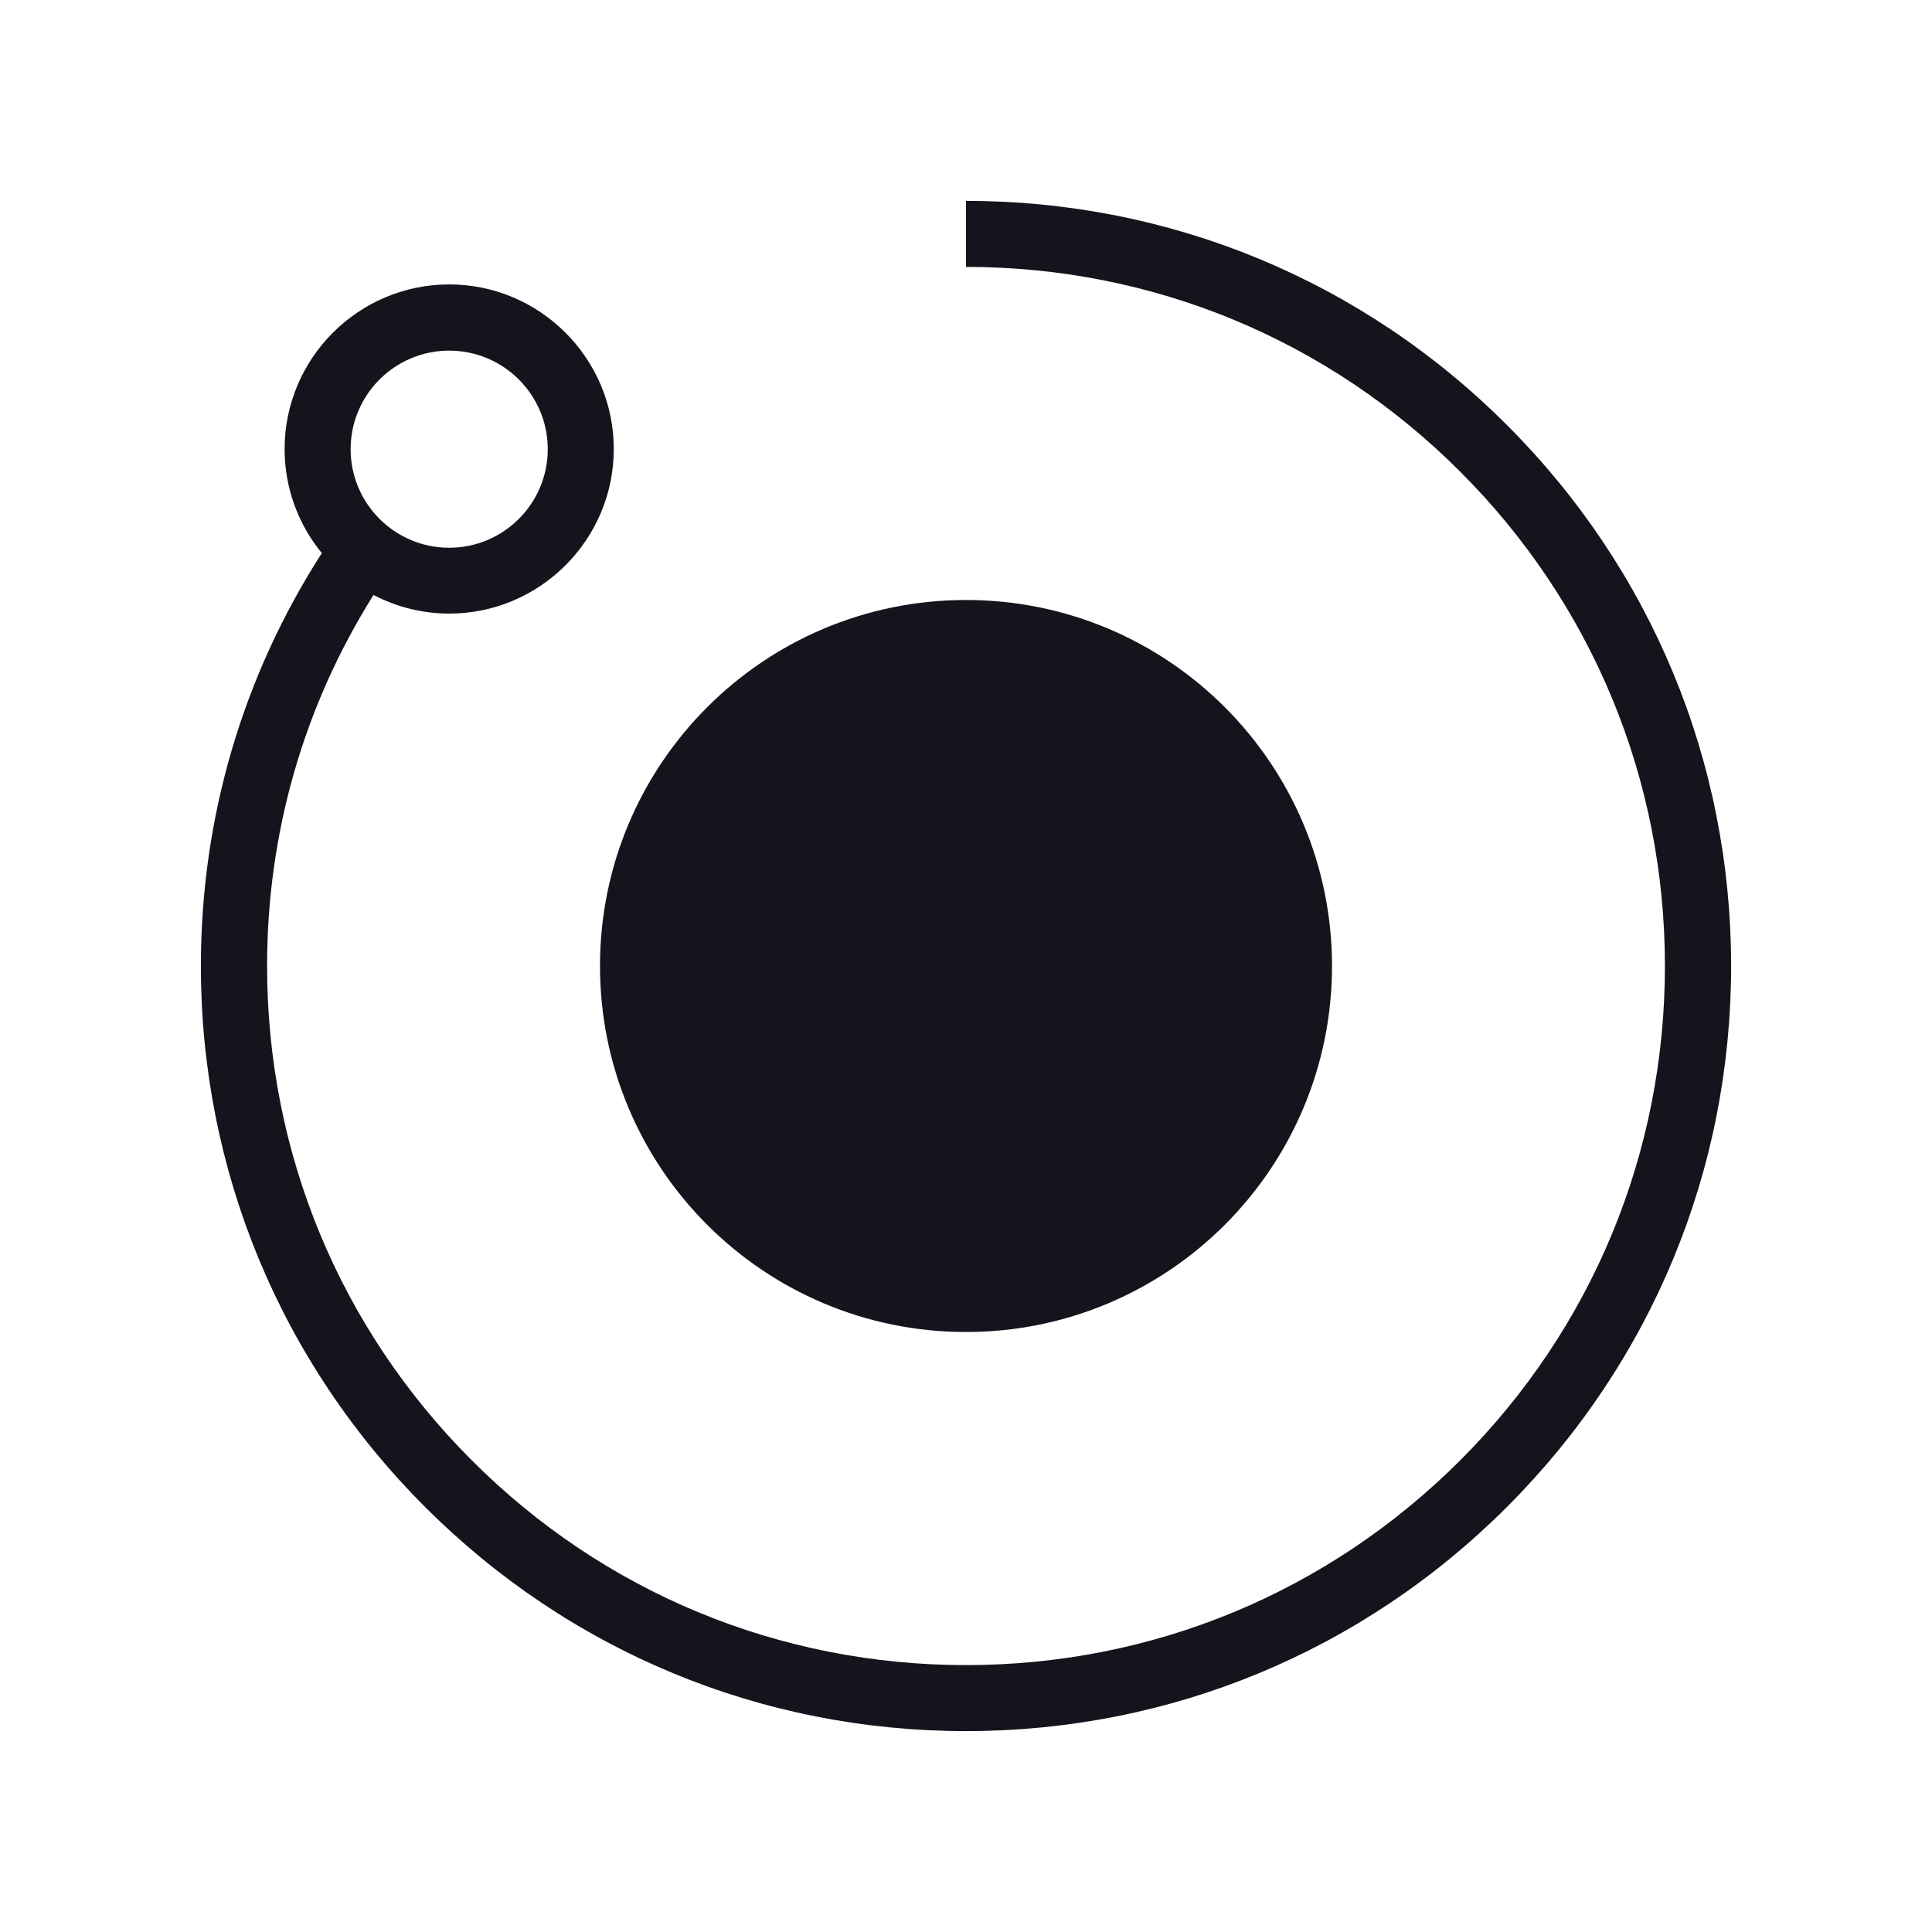 <svg xmlns="http://www.w3.org/2000/svg" version="1.1" xmlns:xlink="http://www.w3.org/1999/xlink" xmlns:svgjs="http://svgjs.com/svgjs" width="108" height="108">
    <svg id="SvgjsSvg1000" xmlns="http://www.w3.org/2000/svg" viewBox="0 0 108 108">
        <defs>
            <style>.cls-1{fill:#13141c;}</style>
        </defs>
        <path class="cls-1" d="m54,74.46c11.3,0,20.46-9.16,20.46-20.46s-9.16-20.46-20.46-20.46-20.46,9.16-20.46,20.46,9.16,20.46,20.46,20.46Z"></path>
        <path class="cls-1" d="m84.24,23.76c-8.08-8.08-18.82-12.53-30.24-12.53v3.69c10.44,0,20.25,4.06,27.63,11.45,7.38,7.38,11.44,17.19,11.44,27.63s-4.06,20.25-11.44,27.63c-7.38,7.38-17.19,11.45-27.63,11.45s-20.25-4.06-27.63-11.45c-7.38-7.38-11.44-17.19-11.44-27.63,0-7.42,2.05-14.54,5.95-20.74,1.27.66,2.71,1.04,4.23,1.04,5.07,0,9.2-4.13,9.2-9.2s-4.13-9.2-9.2-9.2-9.2,4.13-9.2,9.2c0,2.21.78,4.23,2.08,5.82-4.42,6.88-6.76,14.8-6.76,23.08,0,11.42,4.45,22.16,12.53,30.24,8.08,8.08,18.82,12.53,30.24,12.53s22.16-4.45,30.24-12.53c8.08-8.08,12.53-18.82,12.53-30.24s-4.45-22.16-12.53-30.24Zm-59.13-4.16c3.04,0,5.51,2.47,5.51,5.51s-2.47,5.51-5.51,5.51-5.51-2.47-5.51-5.51,2.47-5.51,5.51-5.51Z"></path>
    </svg>
    <style>
        @media (prefers-color-scheme: light) {
            :root { filter: none; }
        }
        @media (prefers-color-scheme: dark) {
            :root { filter: invert(100%); }
        }
</style>
</svg>